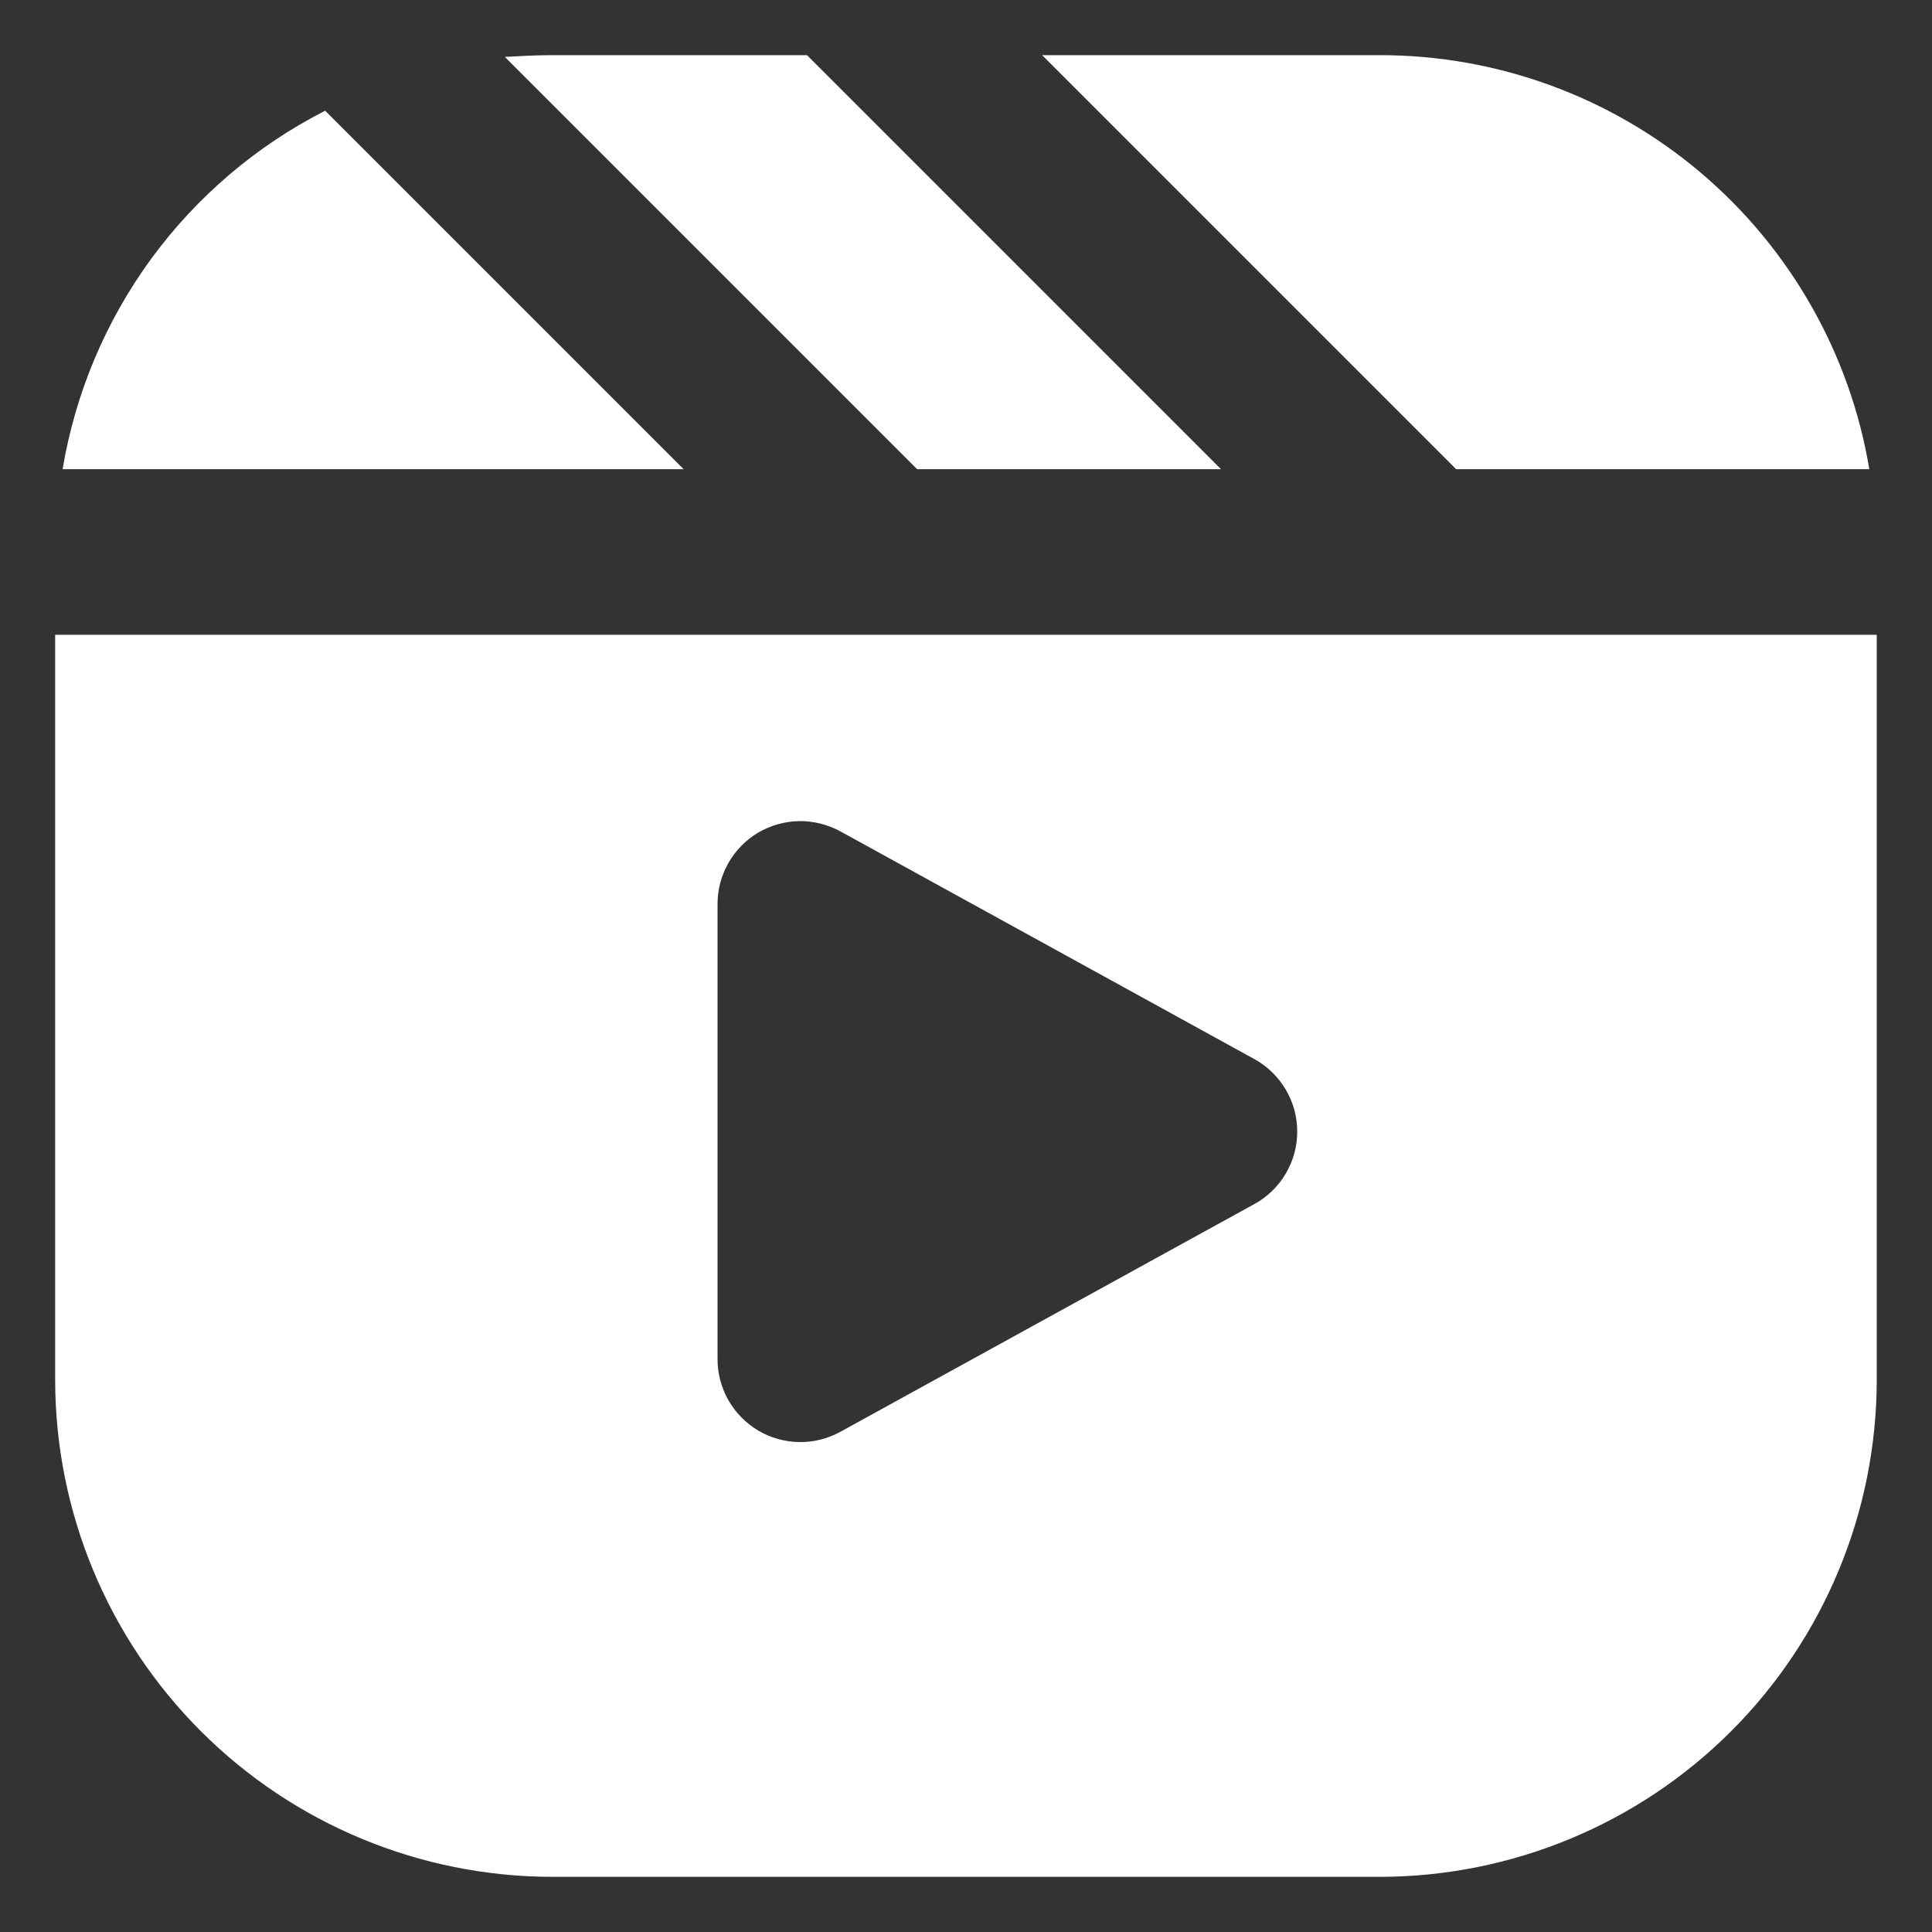 <svg width="20" height="20" viewBox="0 0 20 20" fill="none" xmlns="http://www.w3.org/2000/svg">
<rect x="0" y="0" width="20" height="20" fill="#333333" stroke="none"/>
<path d="M3.366 1.146L7.077 4.857H0.648C0.78 4.069 1.094 3.323 1.566 2.678C2.038 2.034 2.654 1.509 3.366 1.146ZM8.354 0.571H5.714C5.551 0.571 5.388 0.58 5.226 0.589L9.494 4.857H12.64L8.354 0.571ZM14.286 0.571H10.788L15.074 4.857H19.351C19.151 3.659 18.531 2.571 17.604 1.786C16.676 1.001 15.501 0.571 14.286 0.571ZM8.699 14.822L12.984 12.465C13.119 12.391 13.231 12.283 13.309 12.151C13.388 12.018 13.429 11.868 13.429 11.714C13.429 11.561 13.388 11.41 13.309 11.278C13.231 11.146 13.119 11.037 12.984 10.963L8.699 8.606C8.568 8.535 8.421 8.498 8.272 8.5C8.123 8.503 7.978 8.544 7.849 8.619C7.721 8.695 7.615 8.803 7.541 8.933C7.467 9.062 7.428 9.208 7.428 9.357V14.071C7.428 14.22 7.467 14.367 7.541 14.496C7.615 14.625 7.721 14.733 7.849 14.809C7.978 14.885 8.123 14.926 8.272 14.928C8.421 14.931 8.568 14.894 8.699 14.822ZM19.428 6.571V14.286C19.427 15.649 18.885 16.957 17.921 17.921C16.957 18.885 15.649 19.427 14.286 19.429H5.714C4.351 19.427 3.043 18.885 2.079 17.921C1.115 16.957 0.572 15.649 0.571 14.286V6.571H19.428Z" fill="white"/>
</svg>
